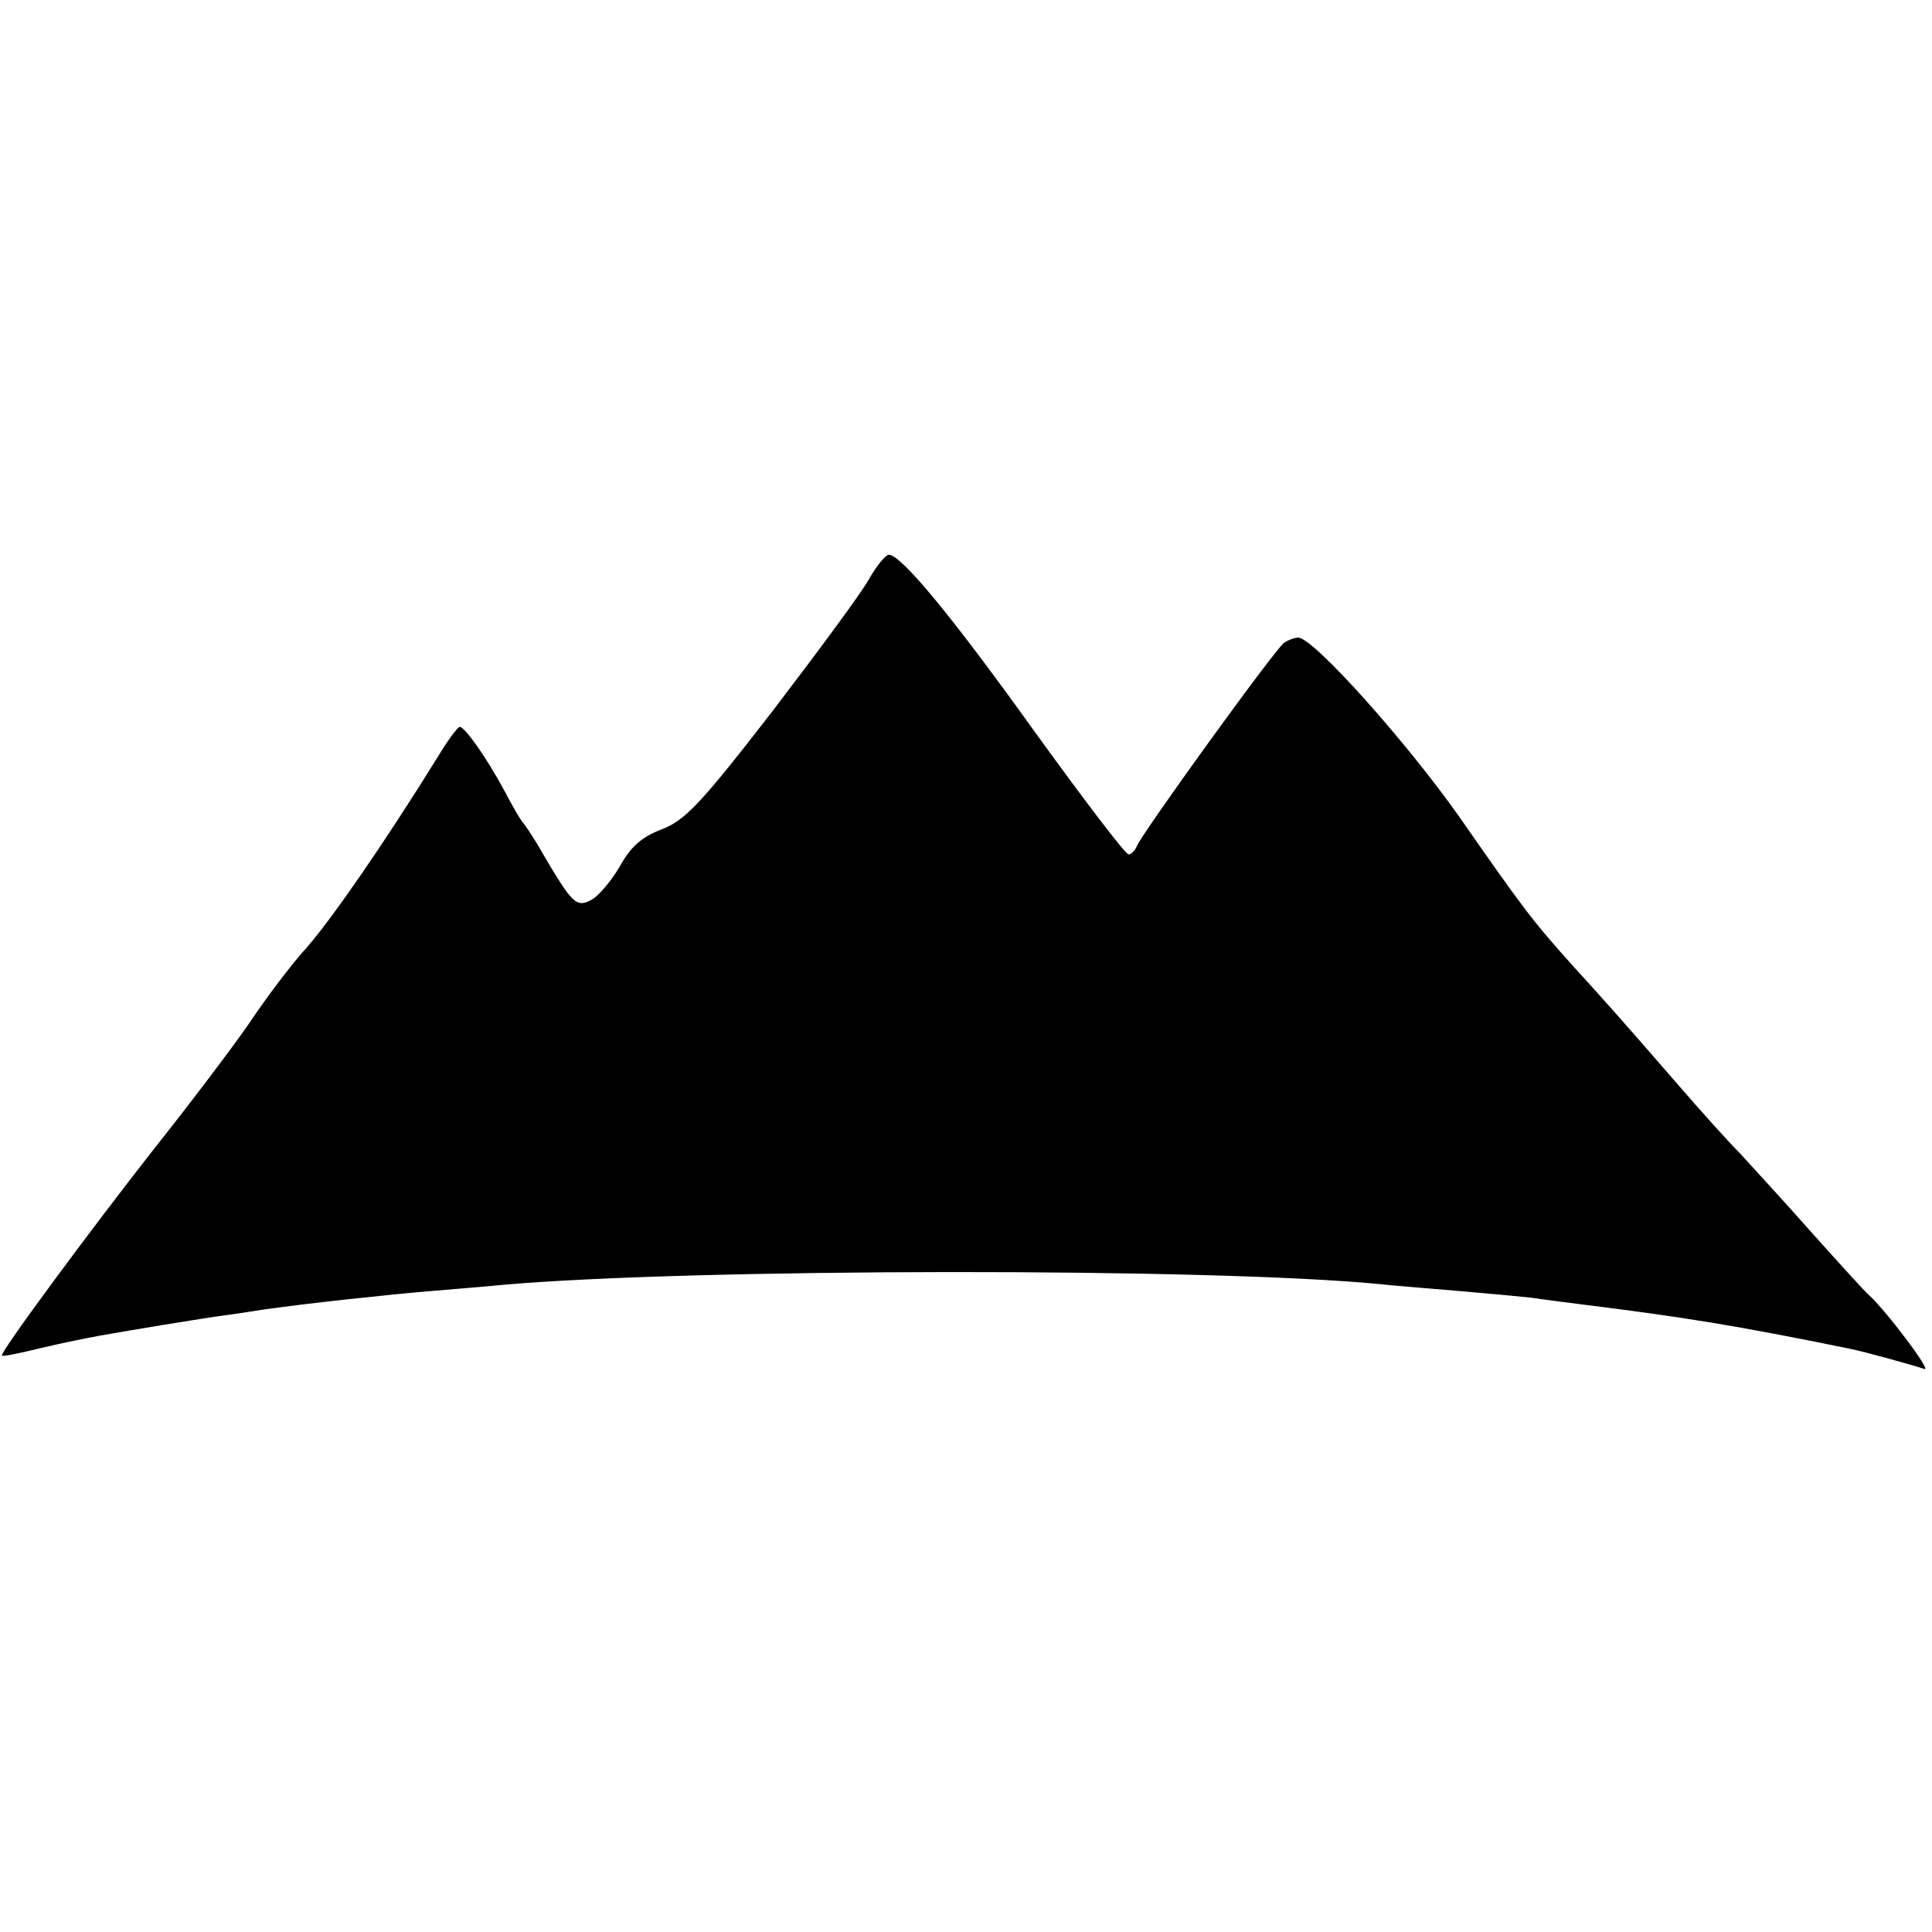 <?xml version="1.0" standalone="no"?>
<!DOCTYPE svg PUBLIC "-//W3C//DTD SVG 20010904//EN"
 "http://www.w3.org/TR/2001/REC-SVG-20010904/DTD/svg10.dtd">
<svg version="1.0" xmlns="http://www.w3.org/2000/svg"
 width="303pt" height="303pt" viewBox="0 0 303 303"
 preserveAspectRatio="xMidYMid meet">
<g transform="translate(0,303) scale(0.1,-0.1)"
fill="#000000" stroke="none">
<path d="M1363 2122 c-12 -22 -81 -115 -152 -208 -113 -146 -137 -171 -174
-185 -31 -12 -48 -27 -65 -58 -13 -22 -33 -46 -44 -52 -24 -13 -30 -7 -76 71
-14 25 -29 47 -32 50 -3 3 -16 25 -29 50 -28 52 -62 100 -70 100 -3 0 -19 -21
-35 -48 -85 -137 -165 -252 -204 -297 -25 -27 -66 -82 -92 -121 -27 -39 -93
-126 -147 -194 -99 -126 -244 -322 -240 -326 1 -2 29 4 62 12 33 8 74 16 90
19 68 12 143 24 182 30 23 3 57 8 75 11 69 10 201 24 261 29 34 3 87 7 116 10
295 26 1111 27 1376 1 17 -2 68 -6 115 -10 47 -4 101 -9 120 -11 19 -3 53 -7
75 -10 169 -21 248 -34 425 -70 25 -5 100 -26 118 -32 13 -5 -62 94 -88 117
-4 3 -43 46 -87 95 -44 50 -96 106 -114 126 -19 19 -61 66 -94 104 -98 113
-118 135 -168 190 -63 70 -78 90 -177 232 -82 117 -230 283 -254 283 -6 0 -16
-4 -22 -8 -13 -8 -224 -300 -231 -319 -3 -7 -9 -13 -13 -13 -5 0 -71 87 -147
192 -131 183 -210 278 -229 278 -5 0 -19 -17 -31 -38z"/>
</g>
</svg>

